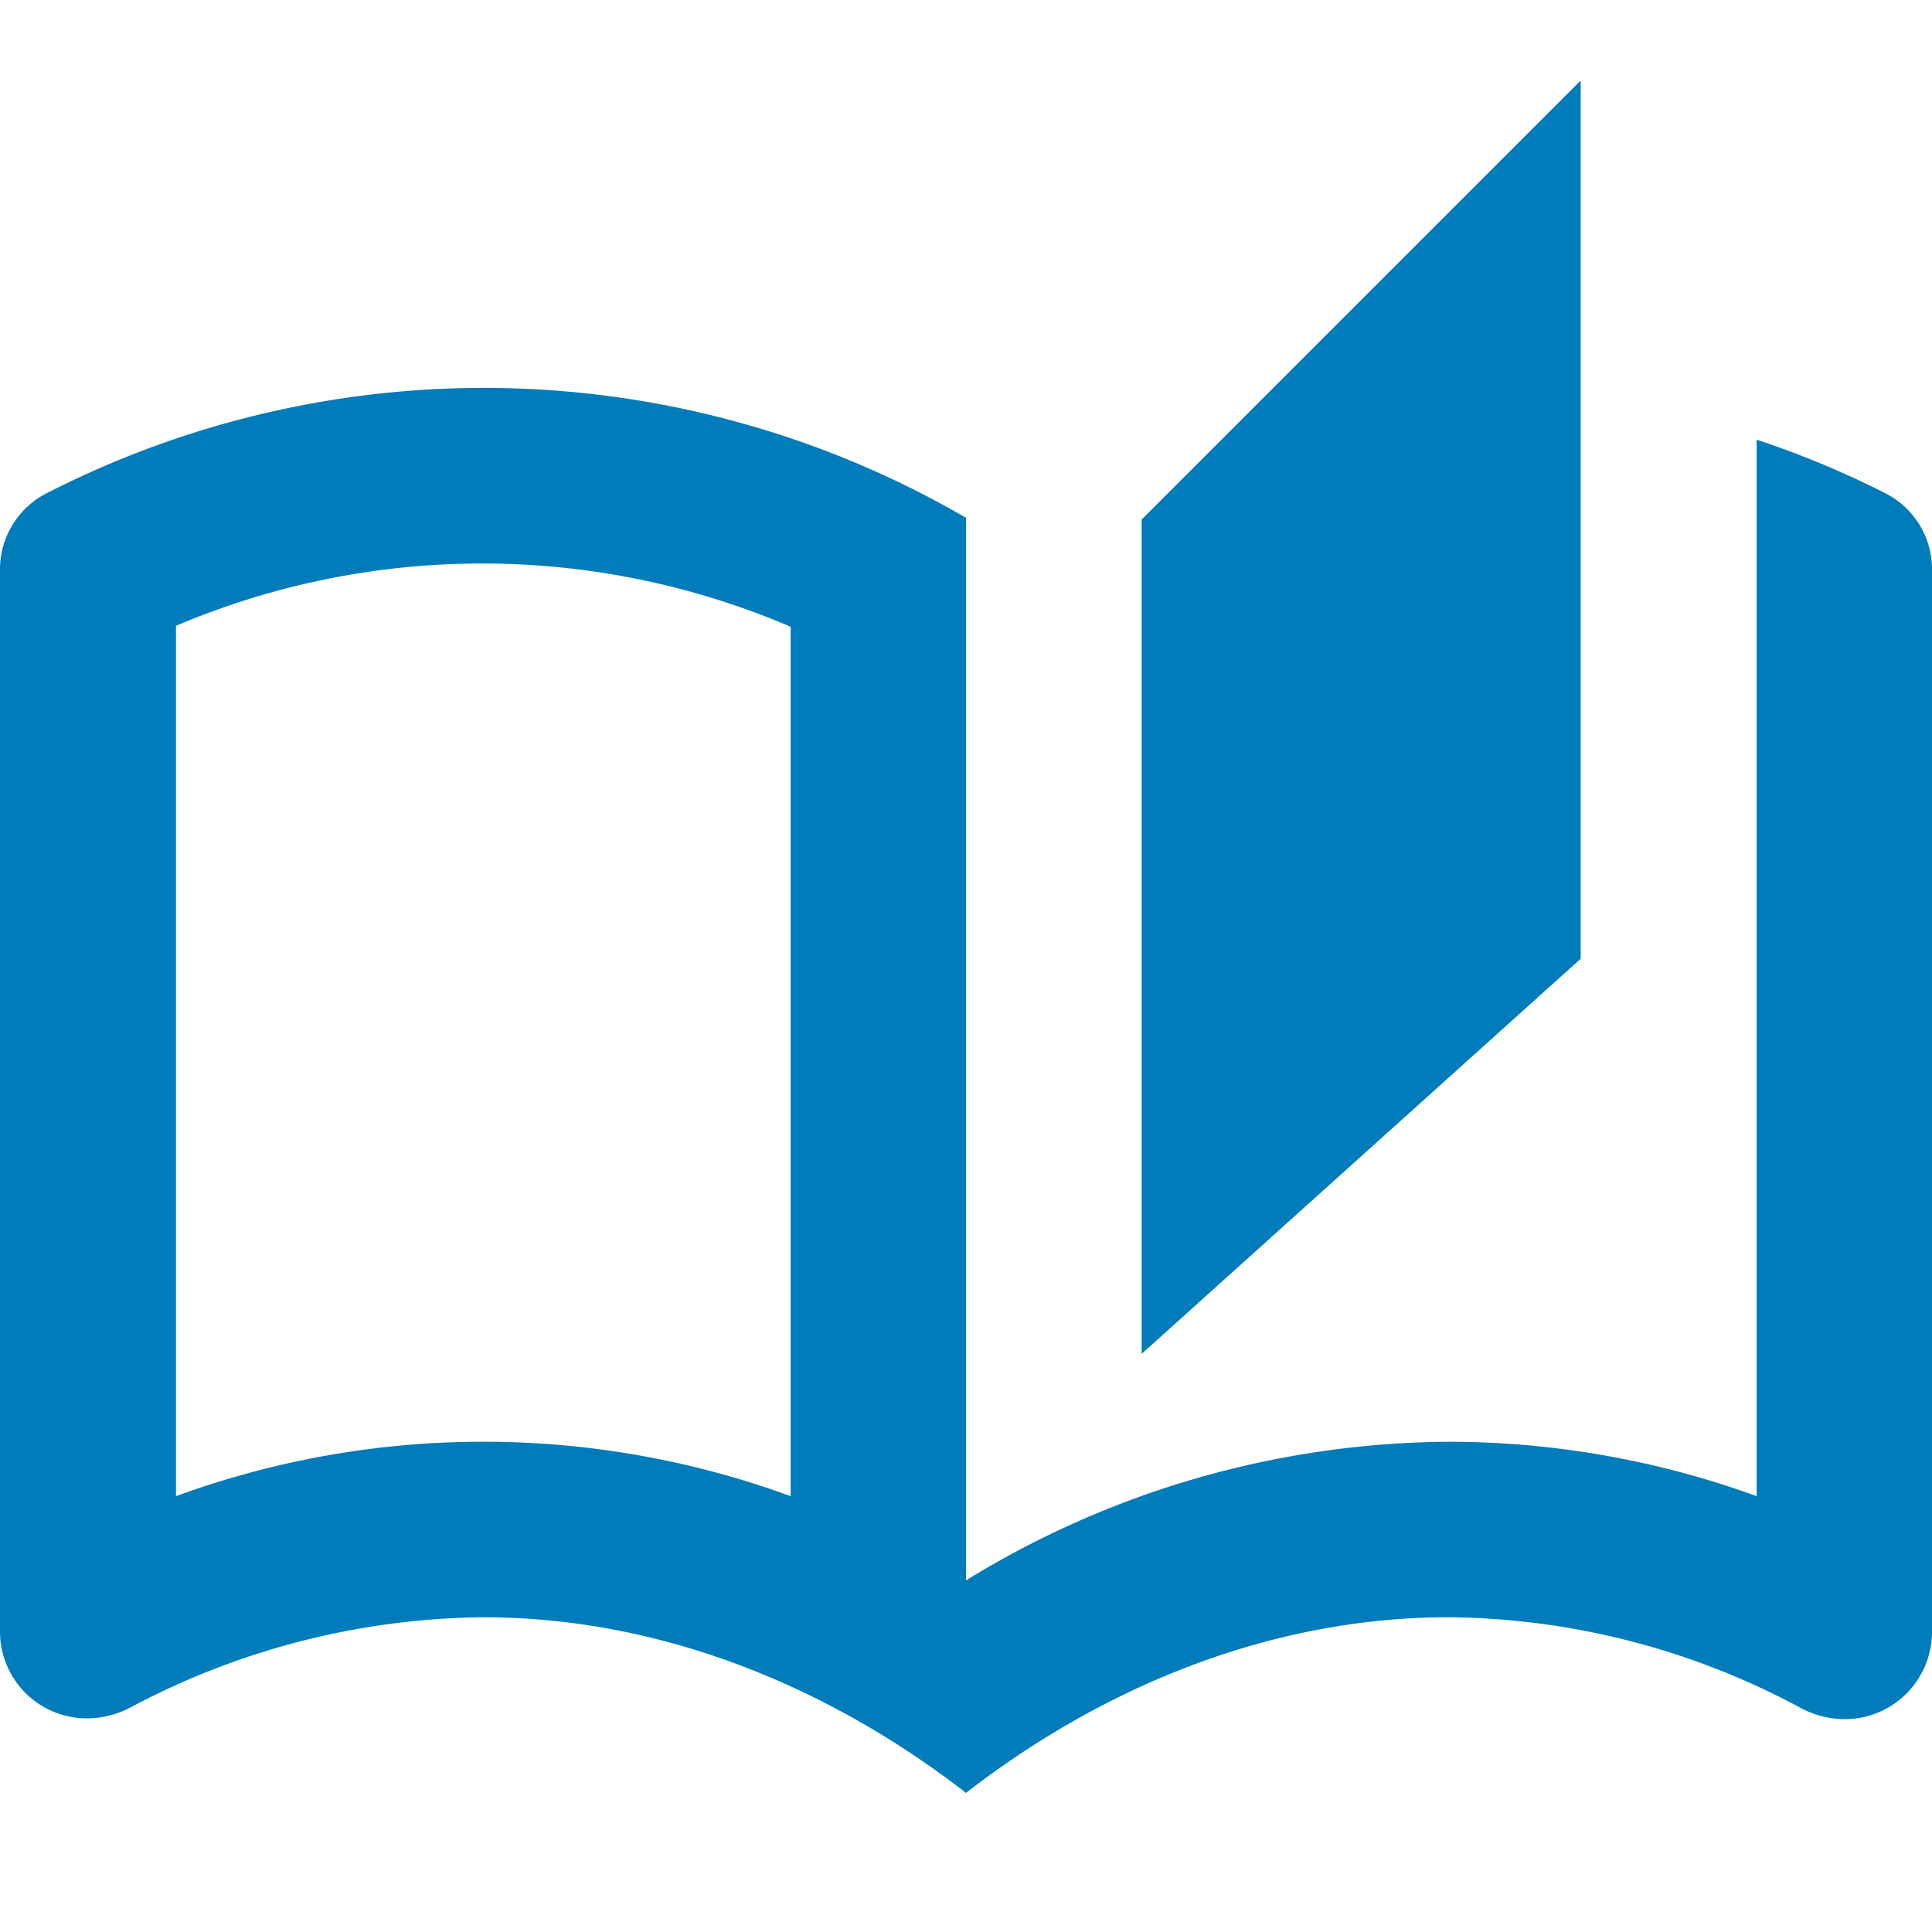 <svg xmlns="http://www.w3.org/2000/svg" id="Capa_1" data-name="Capa 1" viewBox="0 0 120 120"><defs><style>.cls-1{fill:#007cba;}</style></defs><title>Catálogo_Mesa de trabajo 1</title><path class="cls-1" d="M117.11,30.64a57.67,57.67,0,0,0-8-3.33V92.93A56.08,56.08,0,0,0,90,89.55a57.82,57.82,0,0,0-30,8.61v-66A59.62,59.62,0,0,0,2.89,30.64,5.3,5.3,0,0,0,0,35.44v65.89a5.39,5.39,0,0,0,5.38,5.4h.07a5.85,5.85,0,0,0,2.62-.66A47.55,47.55,0,0,1,30,100.45c11.29,0,21.71,4.48,30,10.91,8.29-6.43,18.71-10.91,30-10.91a46.85,46.85,0,0,1,21.93,5.68,5.83,5.83,0,0,0,2.62.65,5.42,5.42,0,0,0,5.45-5.39h0V35.44A5.3,5.3,0,0,0,117.11,30.64Zm-68,62.29a55.56,55.56,0,0,0-38.18,0V38.87a48.67,48.67,0,0,1,38.18.06ZM98.18,5,70.91,32.27V84.09L98.18,59.55Z"></path></svg>